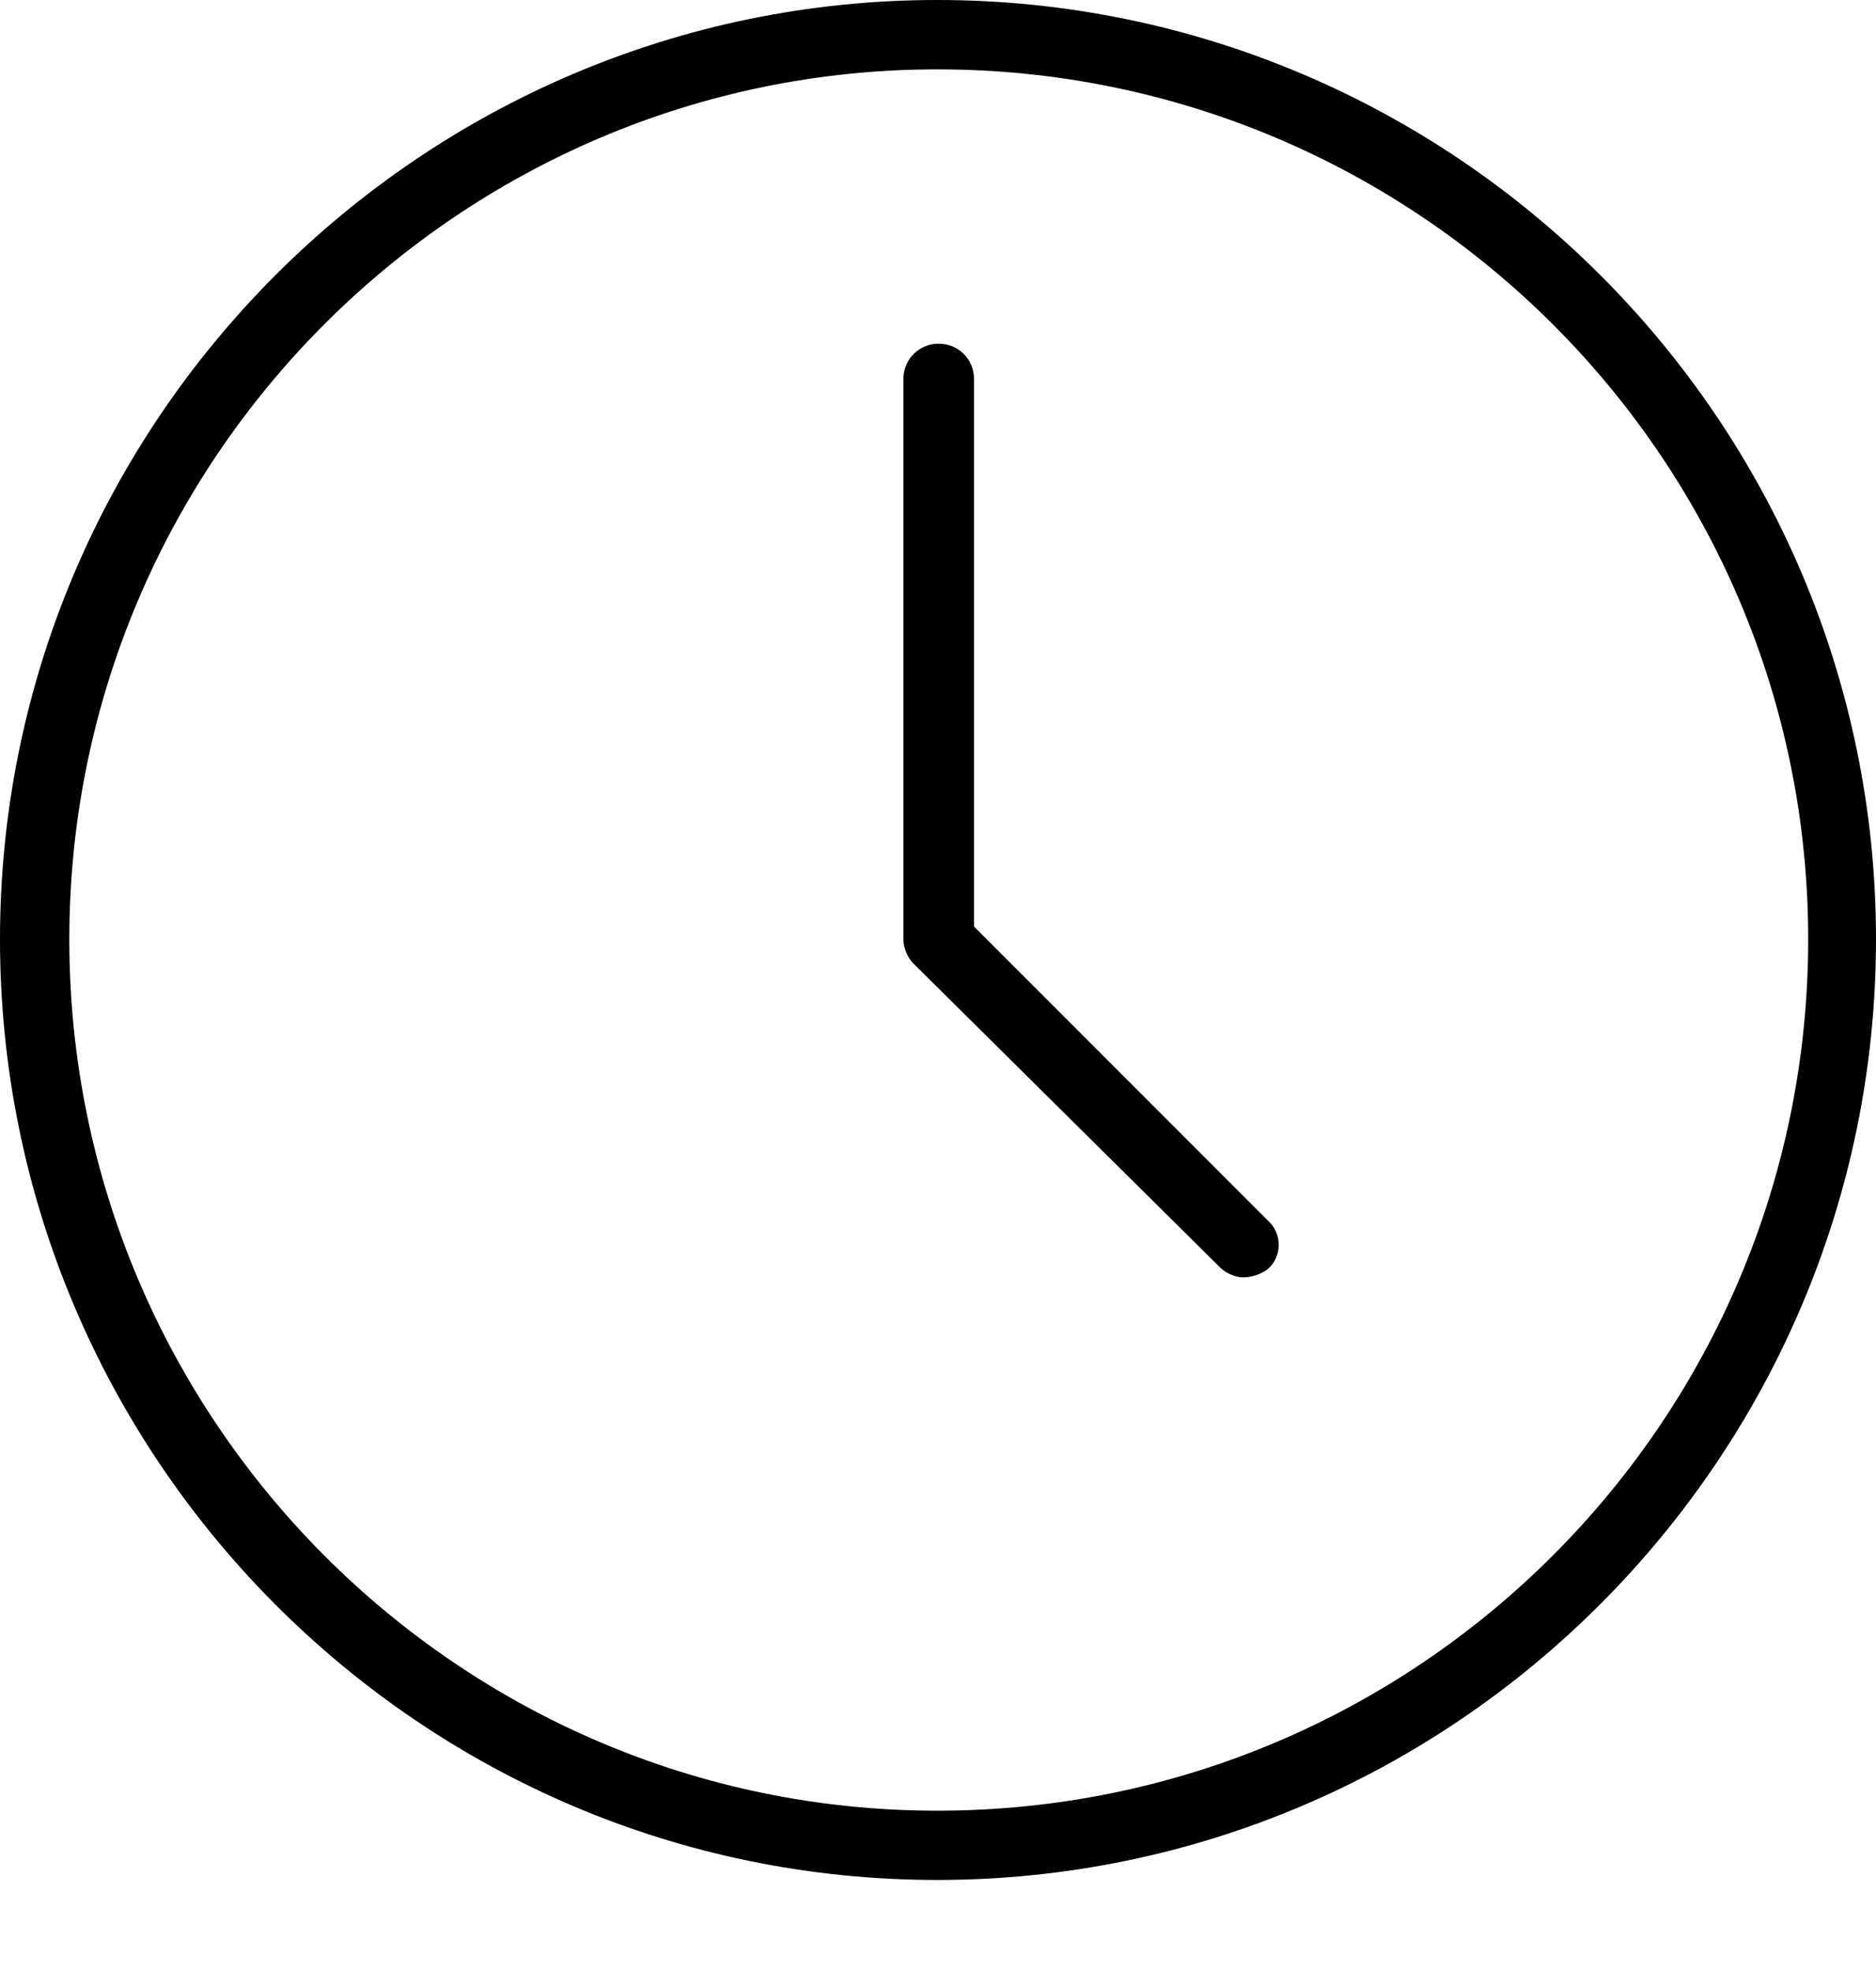 <svg width="20" height="21" viewBox="0 0 20 21" fill="none" xmlns="http://www.w3.org/2000/svg">
<path fill-rule="evenodd" clip-rule="evenodd" d="M9.992 20.03C4.476 20.03 0 15.524 0 10.008C0 4.491 4.491 0 9.992 0C15.509 0 20 4.491 20 10.008C20 15.524 15.509 20.03 9.992 20.03ZM9.992 0.739C4.898 0.739 0.739 4.898 0.739 10.008C0.739 15.132 4.898 19.292 9.992 19.292C15.117 19.292 19.277 15.132 19.277 10.008C19.277 4.898 15.117 0.739 9.992 0.739Z" fill="black"/>
<path fill-rule="evenodd" clip-rule="evenodd" d="M13.248 13.61C13.173 13.61 13.067 13.564 13.007 13.504L9.736 10.264C9.676 10.204 9.631 10.098 9.631 10.008V4.039C9.631 3.828 9.797 3.662 10.008 3.662C10.219 3.662 10.384 3.828 10.384 4.039V9.872L13.519 13.007C13.67 13.142 13.67 13.384 13.519 13.519C13.444 13.579 13.338 13.61 13.248 13.61Z" fill="black"/>
</svg>
